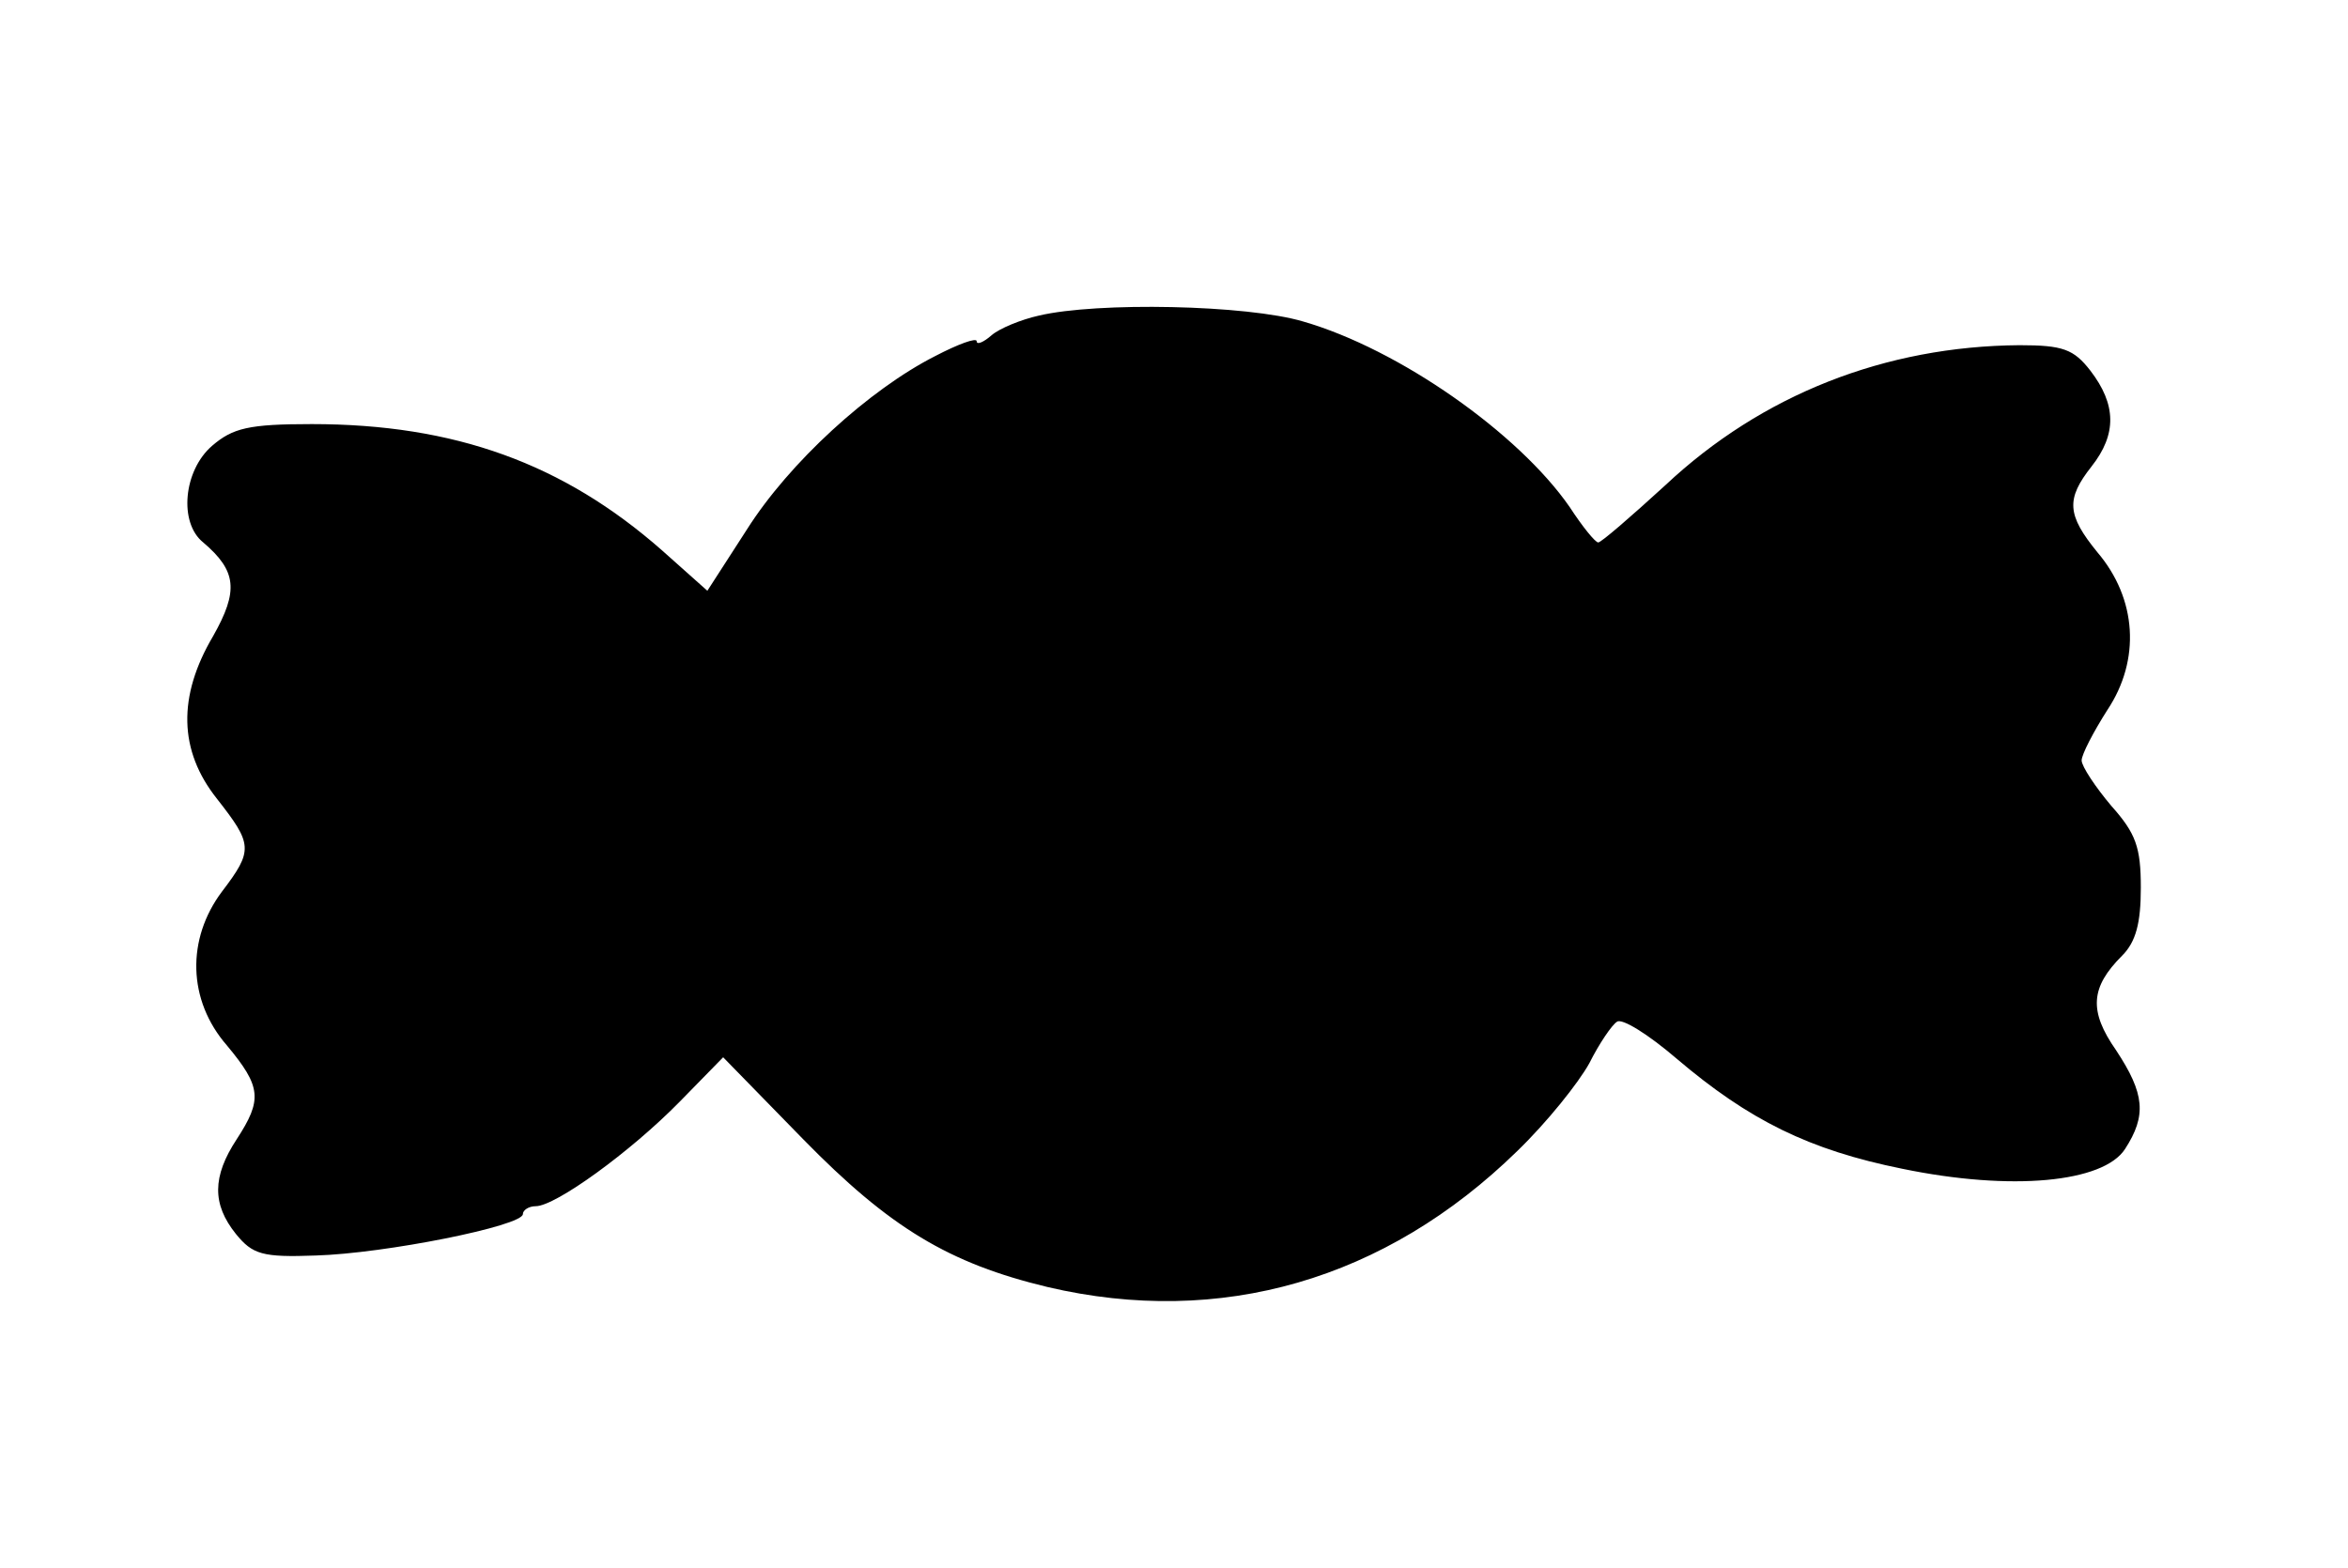 <?xml version="1.0" standalone="no"?>
<!DOCTYPE svg PUBLIC "-//W3C//DTD SVG 20010904//EN"
 "http://www.w3.org/TR/2001/REC-SVG-20010904/DTD/svg10.dtd">
<svg version="1.0" xmlns="http://www.w3.org/2000/svg"
 width="238pt" height="159pt" viewBox="0 0 238 159"
 preserveAspectRatio="xMidYMid meet">
<g transform="translate(0,159) scale(0.1,-0.1)"
fill="#000000" stroke="none">
<path d="M1053 1270 c-18 -4 -40 -13 -48 -20 -8 -7 -15 -10 -15 -6 0 4 -19 -3
-42 -15 -67 -34 -148 -108 -191 -176 l-40 -62 -46 41 c-100 88 -210 128 -355
128 -64 0 -80 -4 -101 -22 -29 -25 -34 -78 -9 -98 34 -29 36 -49 10 -95 -36
-61 -35 -116 4 -165 36 -46 37 -52 5 -94 -36 -48 -35 -110 5 -156 35 -42 36
-55 10 -95 -25 -38 -25 -66 -1 -96 17 -21 27 -24 81 -22 70 2 210 30 210 42 0
4 6 8 13 8 20 0 96 55 146 106 l44 45 81 -83 c88 -90 148 -126 248 -150 175
-41 342 7 476 138 30 29 62 69 73 89 10 20 23 39 28 42 5 4 32 -13 60 -37 74
-63 135 -93 229 -112 111 -23 204 -14 226 20 22 34 20 56 -9 100 -28 40 -26
64 6 96 14 14 19 33 19 69 0 41 -5 55 -30 83 -16 19 -30 40 -30 46 0 6 12 29
26 51 34 51 30 113 -10 160 -31 38 -32 54 -6 87 26 33 25 63 -1 97 -17 22 -28
26 -72 26 -136 -1 -261 -50 -359 -142 -35 -32 -65 -58 -68 -58 -3 0 -16 16
-29 36 -52 75 -173 160 -270 188 -57 17 -209 20 -268 6z"/>
</g>
</svg>
